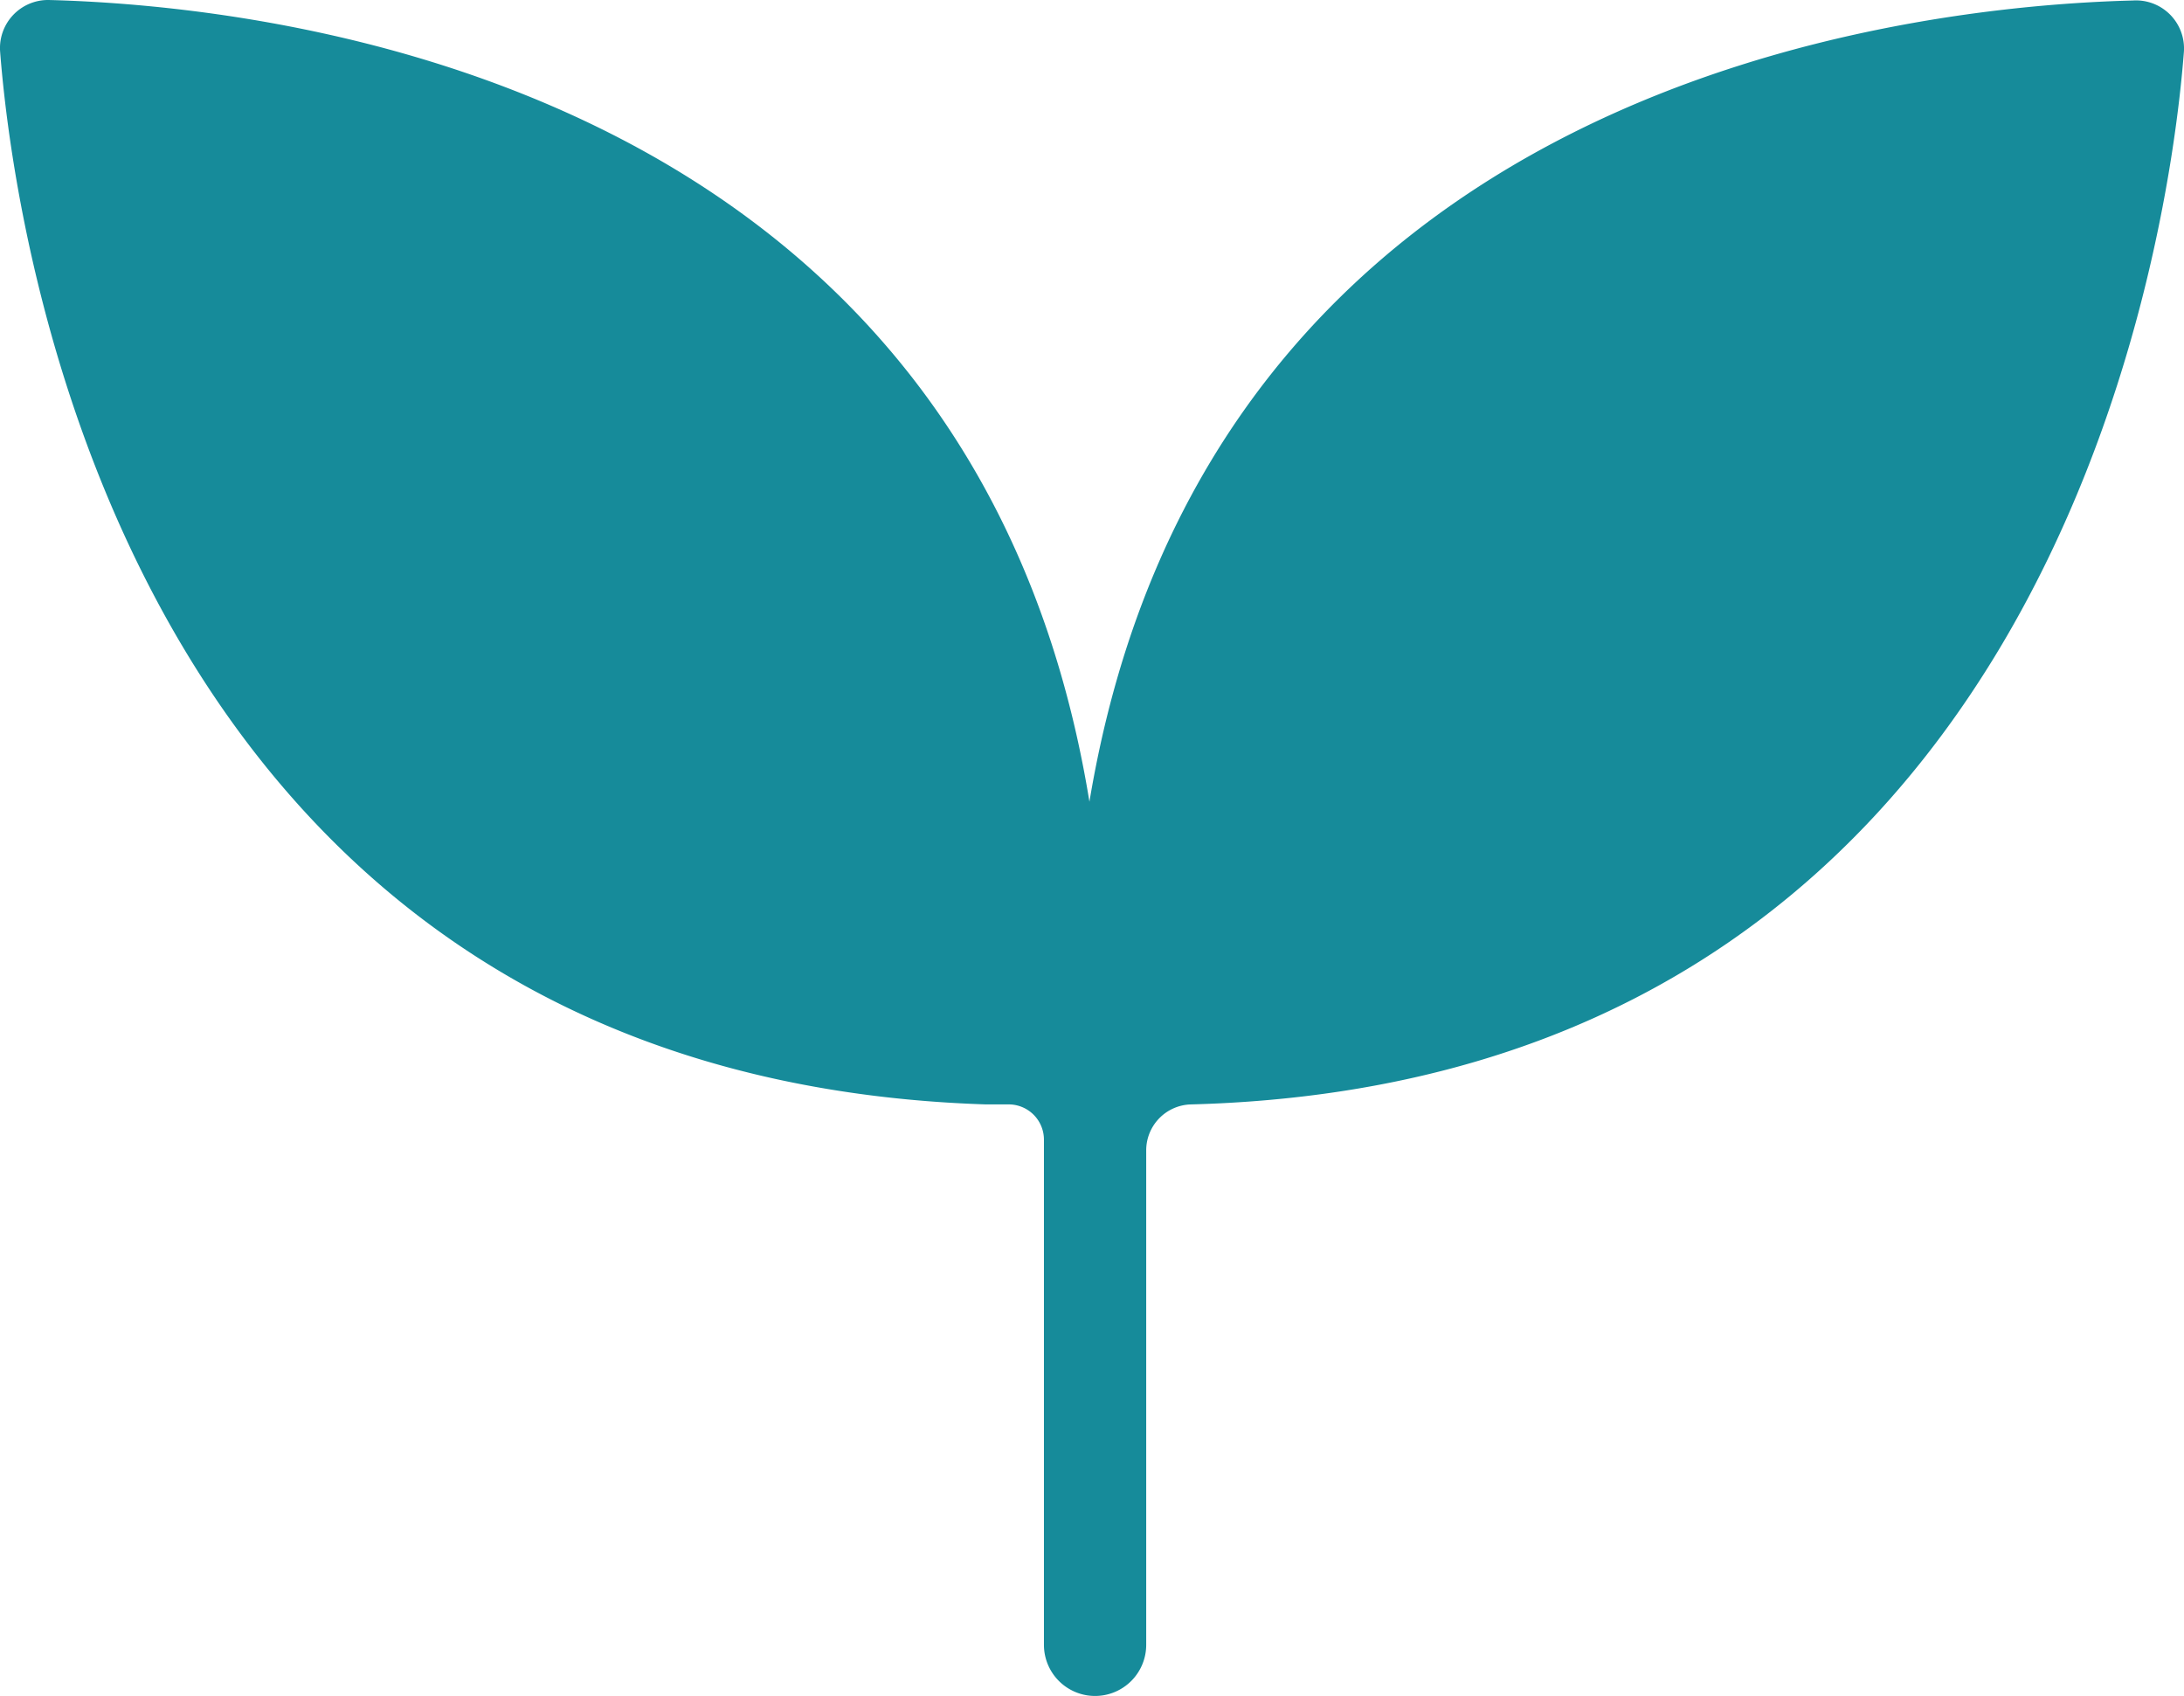 <svg xmlns="http://www.w3.org/2000/svg" width="52.277" height="40.587" viewBox="0 0 52.277 40.587"><path d="M73.473,17.066a1.15,1.15,0,0,0-1.224-1.224c-5.3.135-22.1,1.909-24.974,19.174C44.461,17.739,27.661,15.965,22.363,15.83A1.15,1.15,0,0,0,21.2,17.054c.392,5.1,3.426,24.545,23.591,25.206h.563a.844.844,0,0,1,.832.844V55.193a1.224,1.224,0,0,0,1.224,1.224h0a1.224,1.224,0,0,0,1.224-1.224V43.361a1.1,1.1,0,0,1,1.052-1.1C69.986,41.734,73.081,22.156,73.473,17.066Z" transform="translate(-21.198 -15.83)" fill="#168b9a"/></svg>